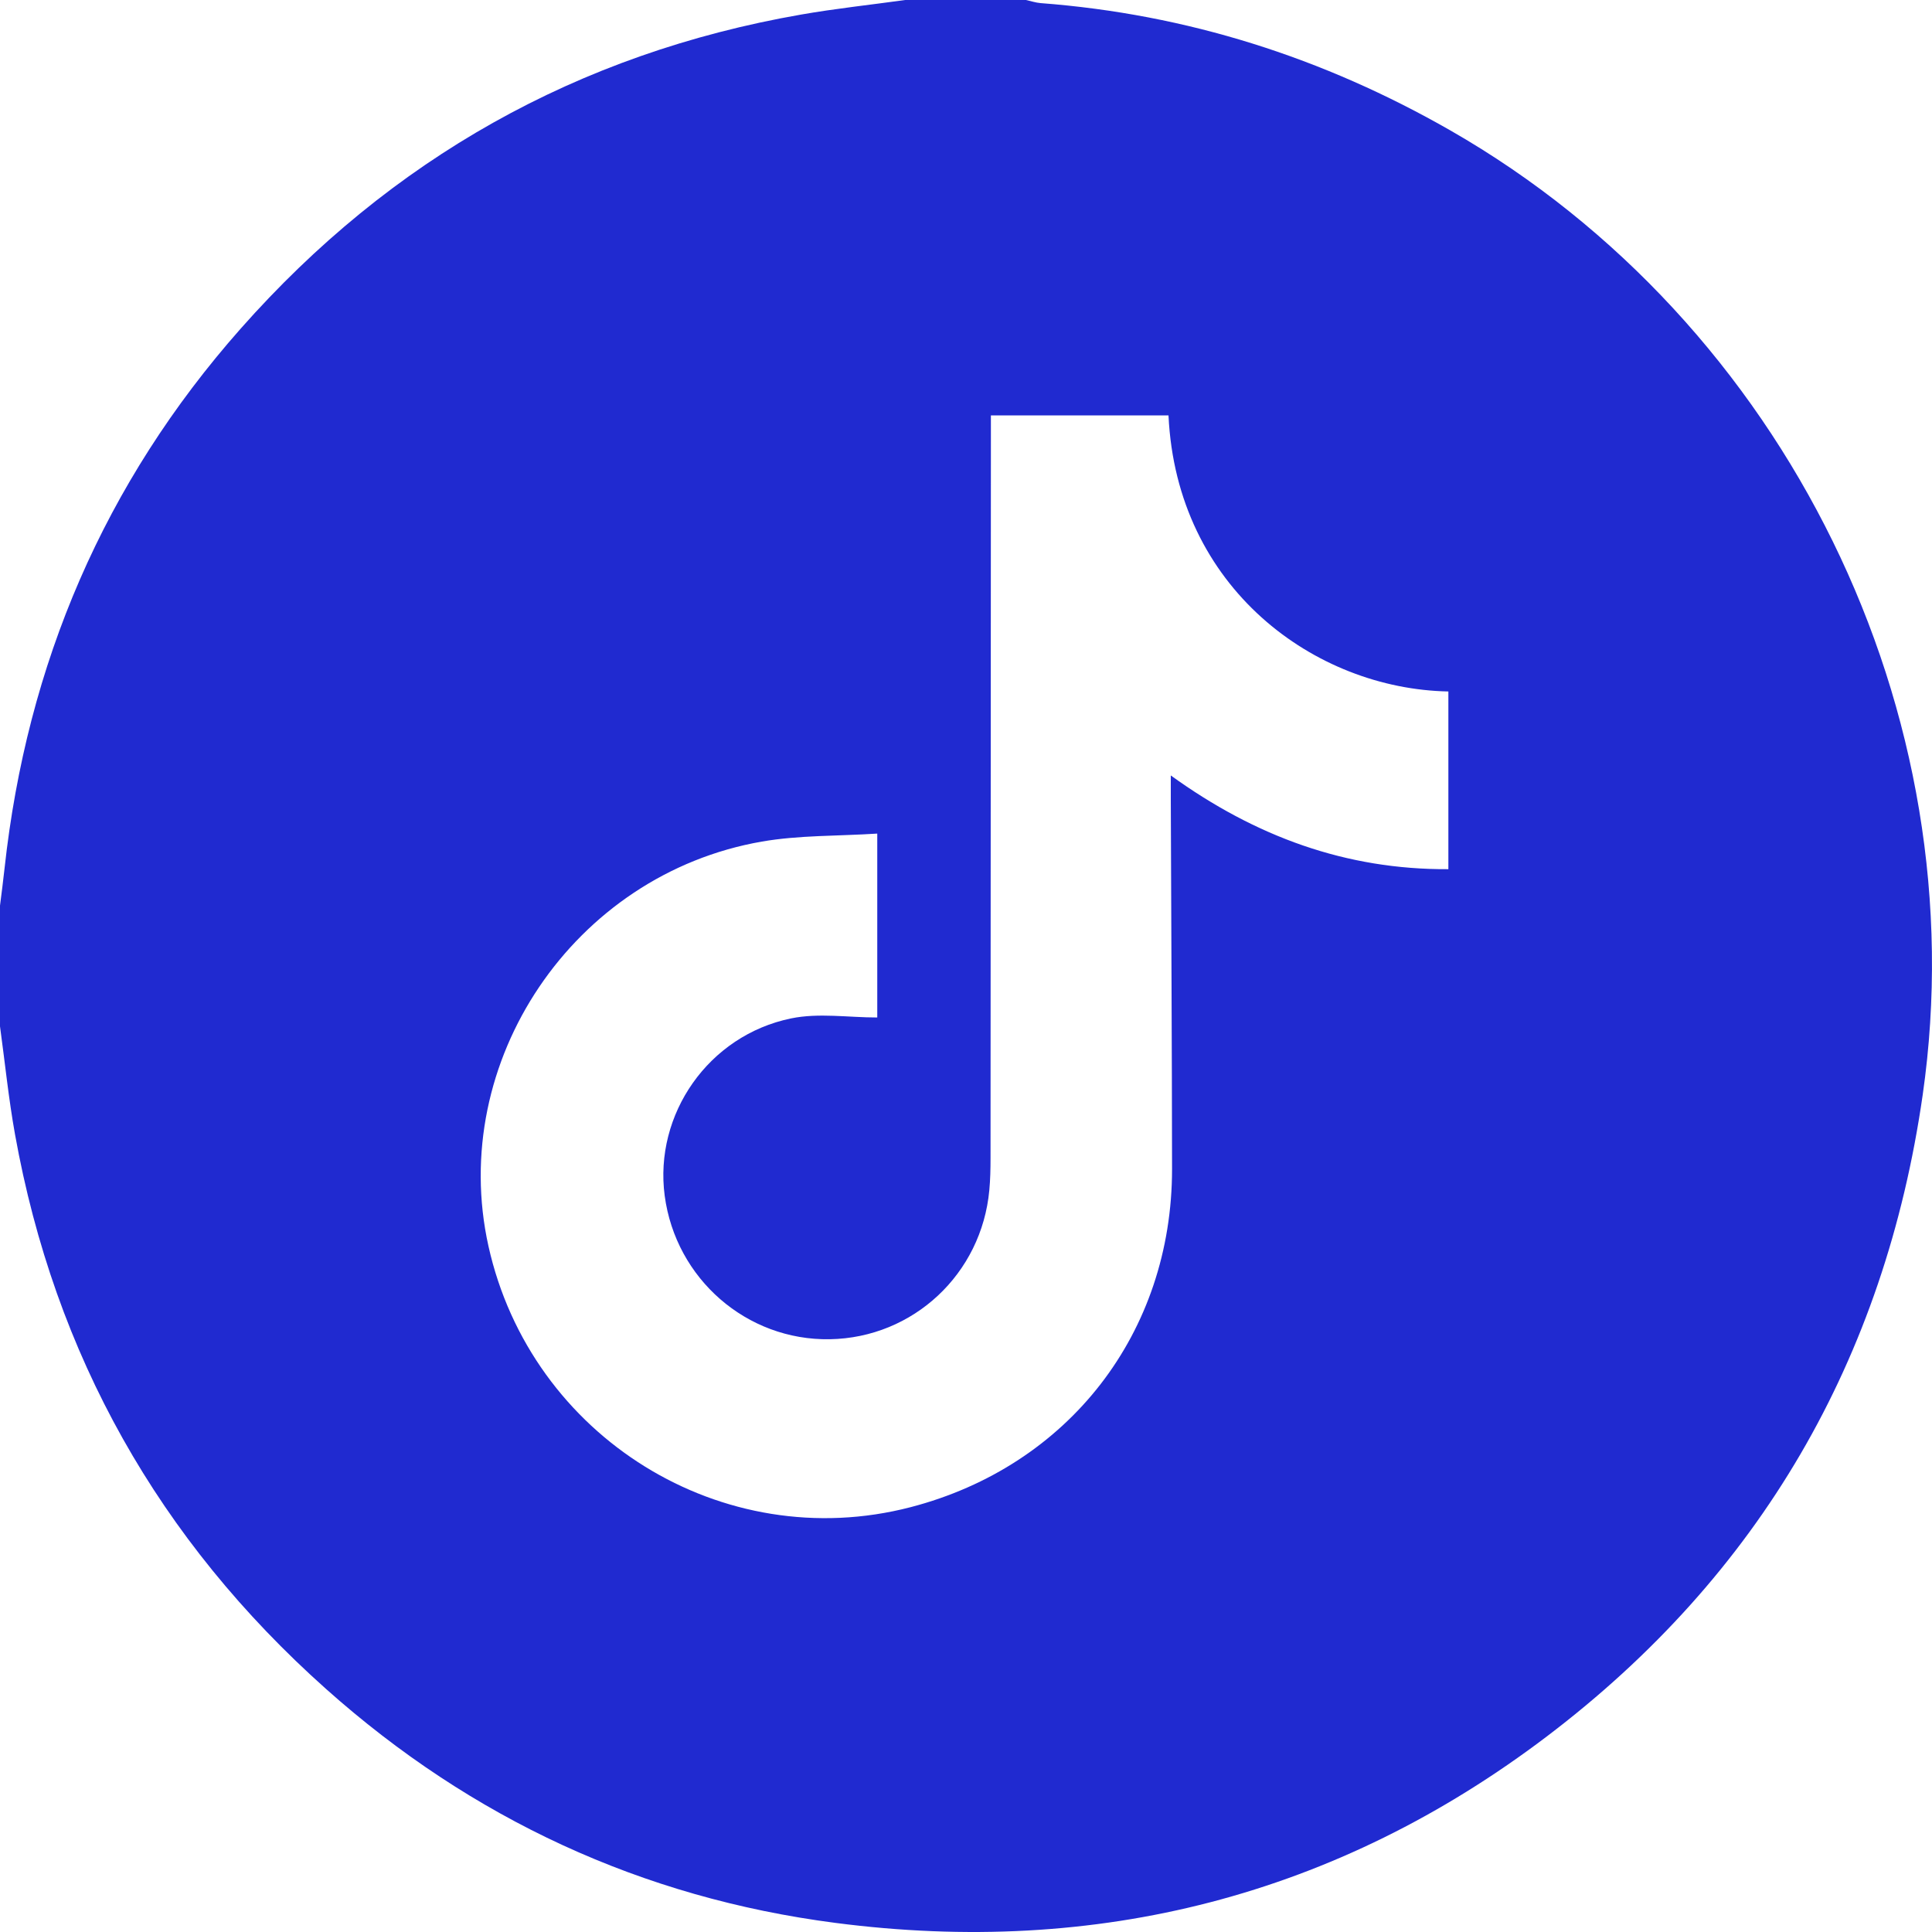 <svg width="43" height="43" viewBox="0 0 43 43" fill="none" xmlns="http://www.w3.org/2000/svg">
<path d="M20.149 0C21.044 0 21.94 0 22.835 0C22.943 0.023 23.05 0.06 23.159 0.069C26.418 0.316 29.448 1.281 32.284 2.905C39.737 7.175 44.014 15.865 42.793 24.368C41.948 30.256 39.166 35.051 34.433 38.643C29.744 42.2 24.418 43.554 18.591 42.797C14.289 42.239 10.497 40.48 7.257 37.591C3.539 34.276 1.217 30.159 0.334 25.247C0.191 24.451 0.11 23.645 0 22.843C0 21.947 0 21.052 0 20.156C0.034 19.88 0.072 19.605 0.101 19.329C0.598 14.775 2.32 10.748 5.357 7.314C8.696 3.539 12.856 1.192 17.831 0.324C18.599 0.19 19.376 0.107 20.149 0ZM22.054 9.247C22.054 9.465 22.054 9.645 22.054 9.825C22.051 15.142 22.05 20.459 22.046 25.777C22.046 26.015 22.041 26.253 22.019 26.489C21.847 28.355 20.325 29.775 18.469 29.807C16.622 29.839 15.041 28.465 14.794 26.614C14.553 24.804 15.768 23.043 17.609 22.666C18.22 22.54 18.878 22.646 19.525 22.646V18.553C18.642 18.61 17.785 18.587 16.955 18.731C12.763 19.461 9.961 23.632 10.871 27.733C11.816 31.988 16.086 34.631 20.266 33.545C23.787 32.63 26.087 29.663 26.086 26.019C26.084 23.276 26.067 20.534 26.058 17.791C26.057 17.642 26.058 17.494 26.058 17.259C27.948 18.624 29.963 19.358 32.236 19.345V15.39C29.264 15.333 26.186 13.088 26.007 9.246H22.055L22.054 9.247Z" fill="#202AD0"/>
</svg>

